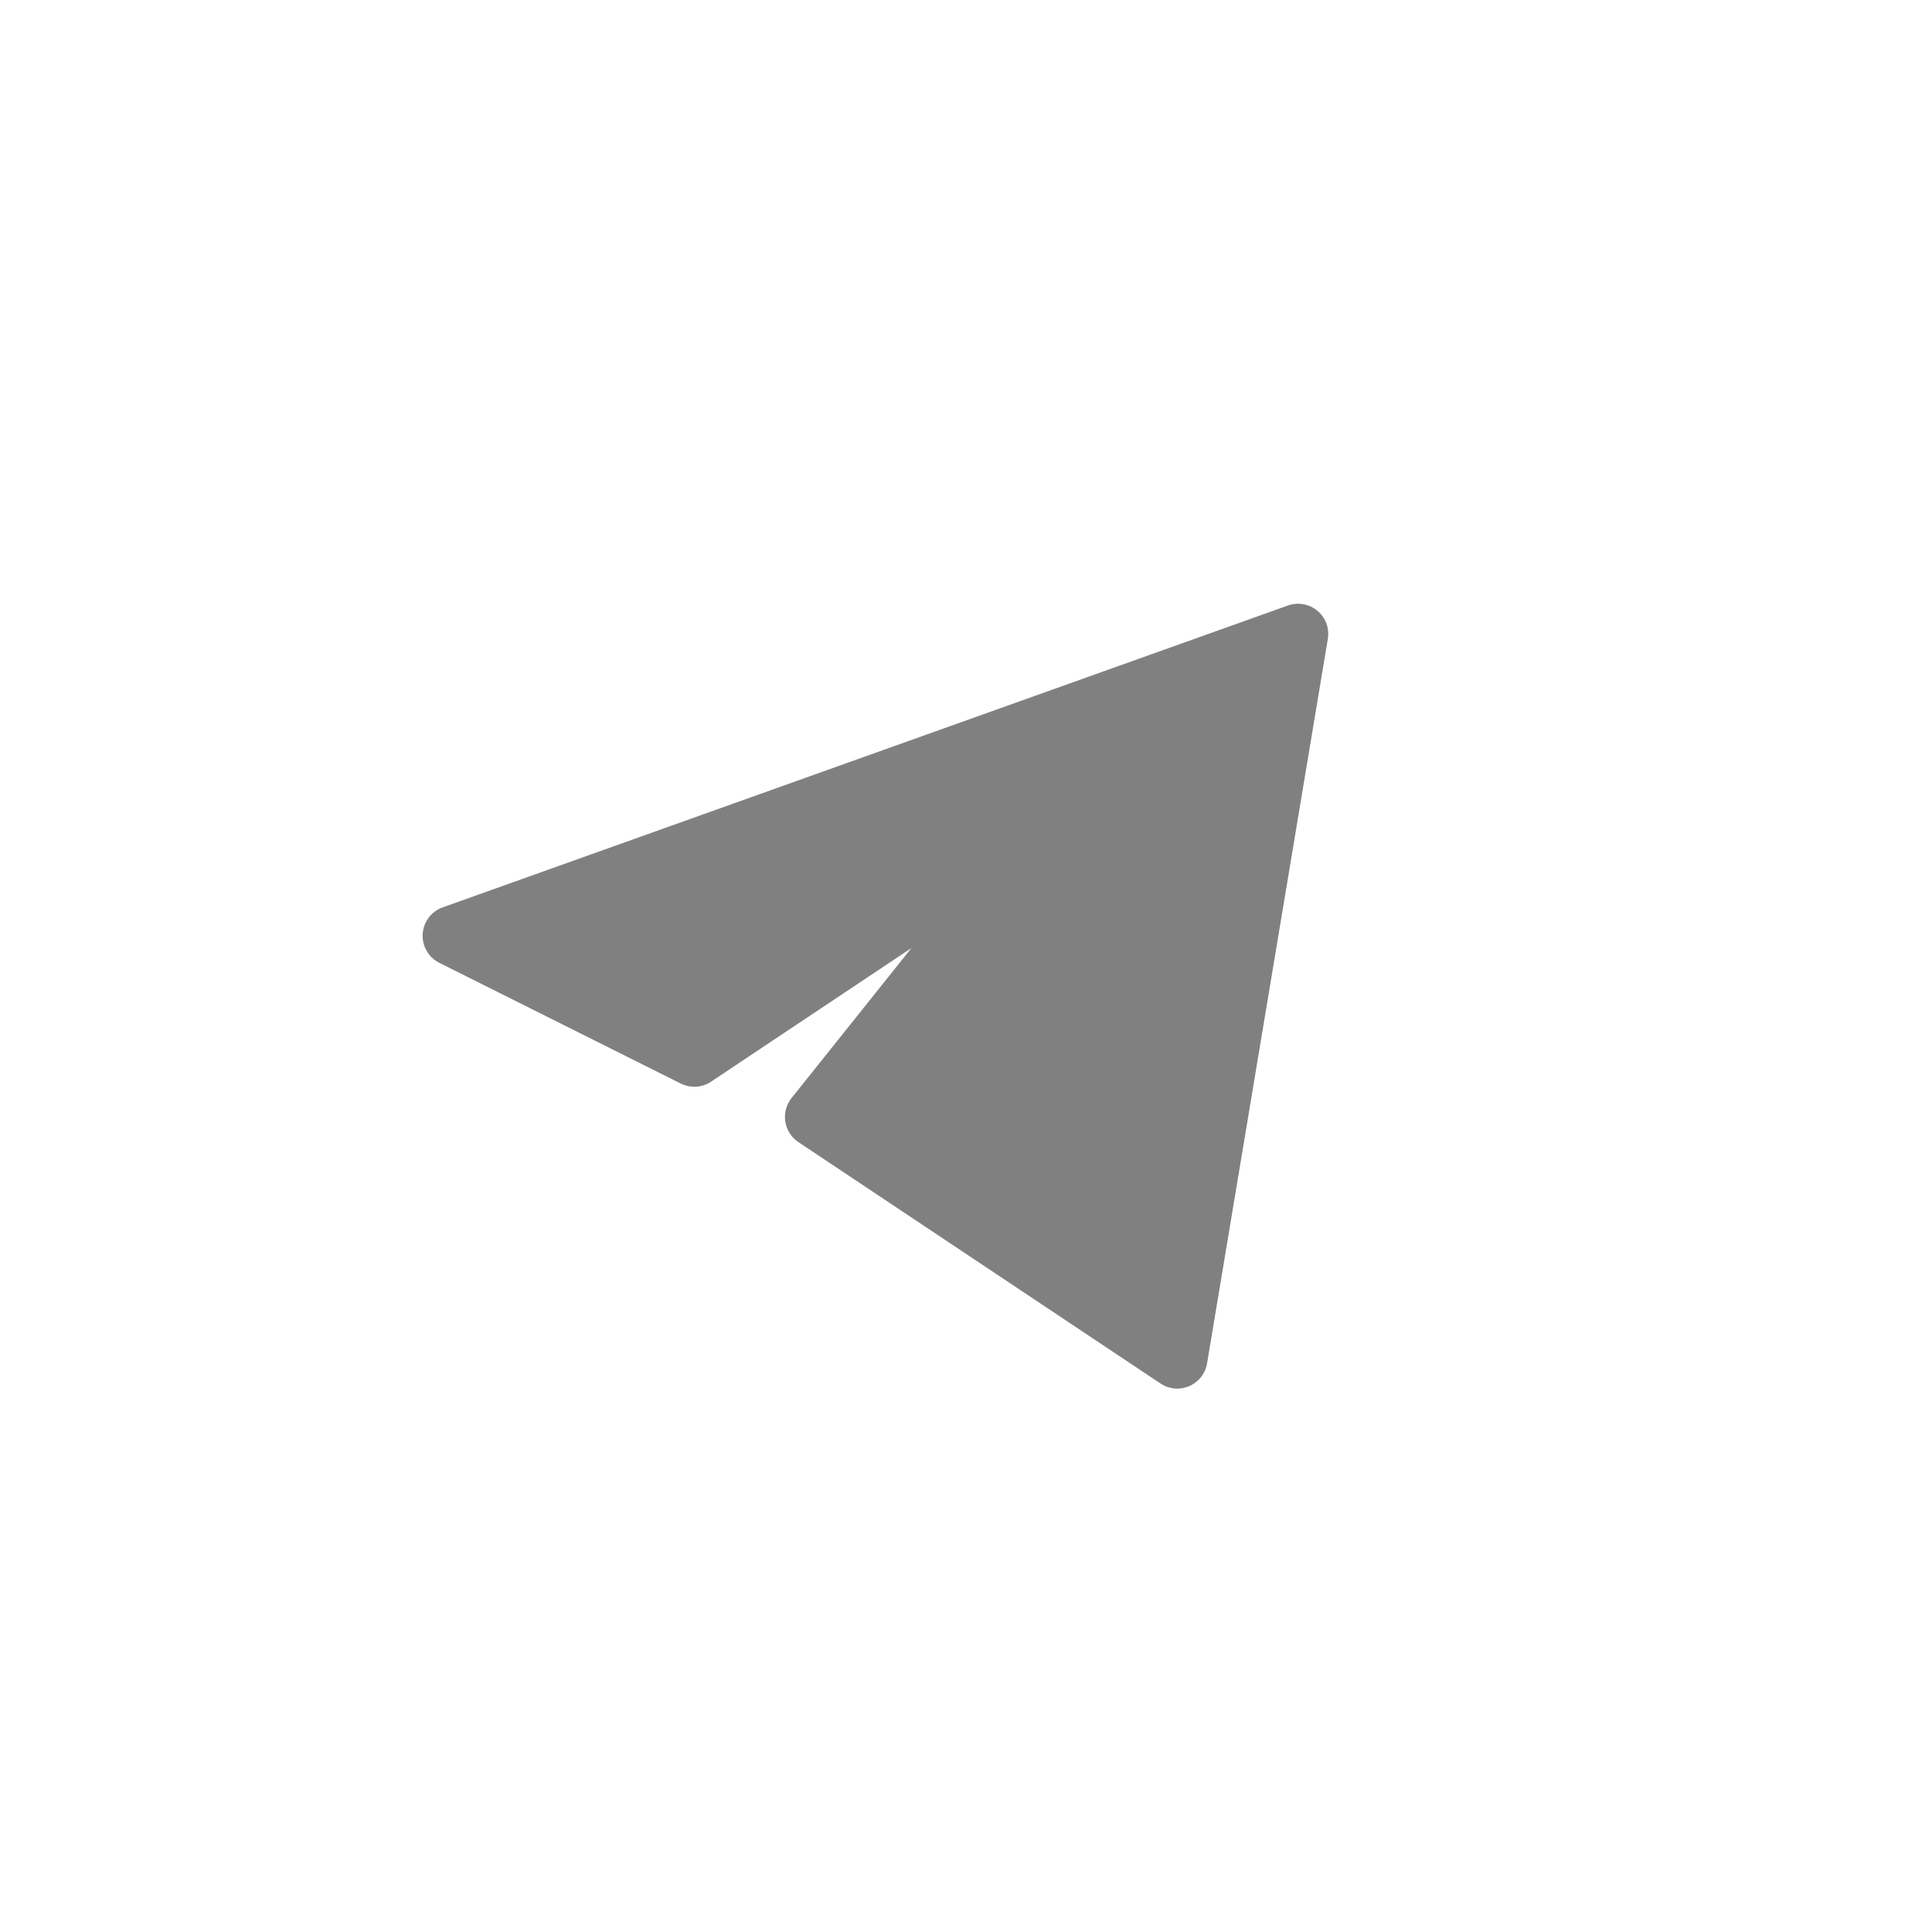 <svg width="32" height="32" viewBox="0 0 32 32" fill="none" xmlns="http://www.w3.org/2000/svg">
<g clip-path="url(#clip0_217_2879)">
<path d="M21.993 10.582C22.007 10.496 21.999 10.408 21.969 10.326C21.939 10.245 21.887 10.172 21.821 10.117C21.754 10.061 21.674 10.023 21.588 10.008C21.502 9.992 21.414 10 21.332 10.029L7.332 15.029C7.24 15.062 7.159 15.121 7.1 15.2C7.041 15.278 7.007 15.372 7.001 15.47C6.995 15.567 7.018 15.665 7.067 15.75C7.116 15.835 7.188 15.903 7.276 15.947L11.276 17.947C11.355 17.986 11.443 18.004 11.531 17.999C11.619 17.994 11.704 17.965 11.777 17.916L15.097 15.702L13.11 18.188C13.067 18.242 13.035 18.305 13.018 18.372C13 18.439 12.996 18.508 13.007 18.577C13.017 18.645 13.042 18.711 13.079 18.769C13.117 18.828 13.165 18.878 13.223 18.916L19.223 22.916C19.293 22.962 19.372 22.99 19.456 22.998C19.539 23.005 19.622 22.991 19.699 22.958C19.775 22.925 19.842 22.873 19.894 22.808C19.945 22.742 19.979 22.664 19.993 22.582L21.993 10.582Z" fill="#808080"/>
</g>
<defs>
<clipPath id="clip0_217_2879">
<rect width="15" height="15" fill="white" transform="translate(7 9)"/>
</clipPath>
</defs>
</svg>